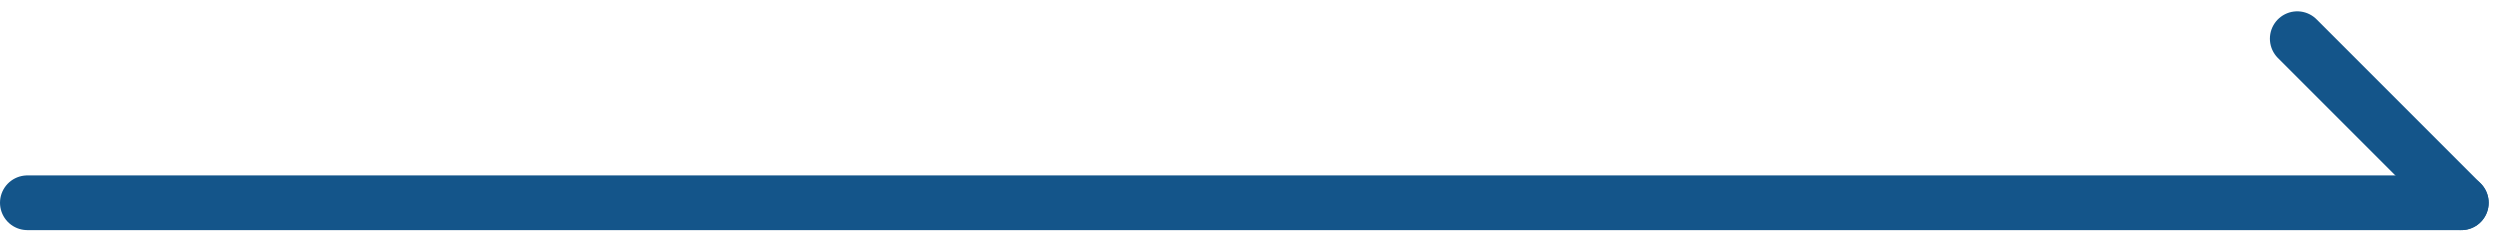 <?xml version="1.0" encoding="UTF-8"?> <svg xmlns="http://www.w3.org/2000/svg" width="91.414" height="8.828" viewBox="0 0 91.414 8.828"><g id="ボタン" transform="translate(1 1.414)"><line id="線_118" data-name="線 118" x2="89" transform="translate(0 6)" fill="none" stroke="#14558a" stroke-linecap="round" stroke-width="2"></line><line id="線_119" data-name="線 119" x2="6" y2="6" transform="translate(83)" fill="none" stroke="#14558a" stroke-linecap="round" stroke-width="2"></line></g></svg> 